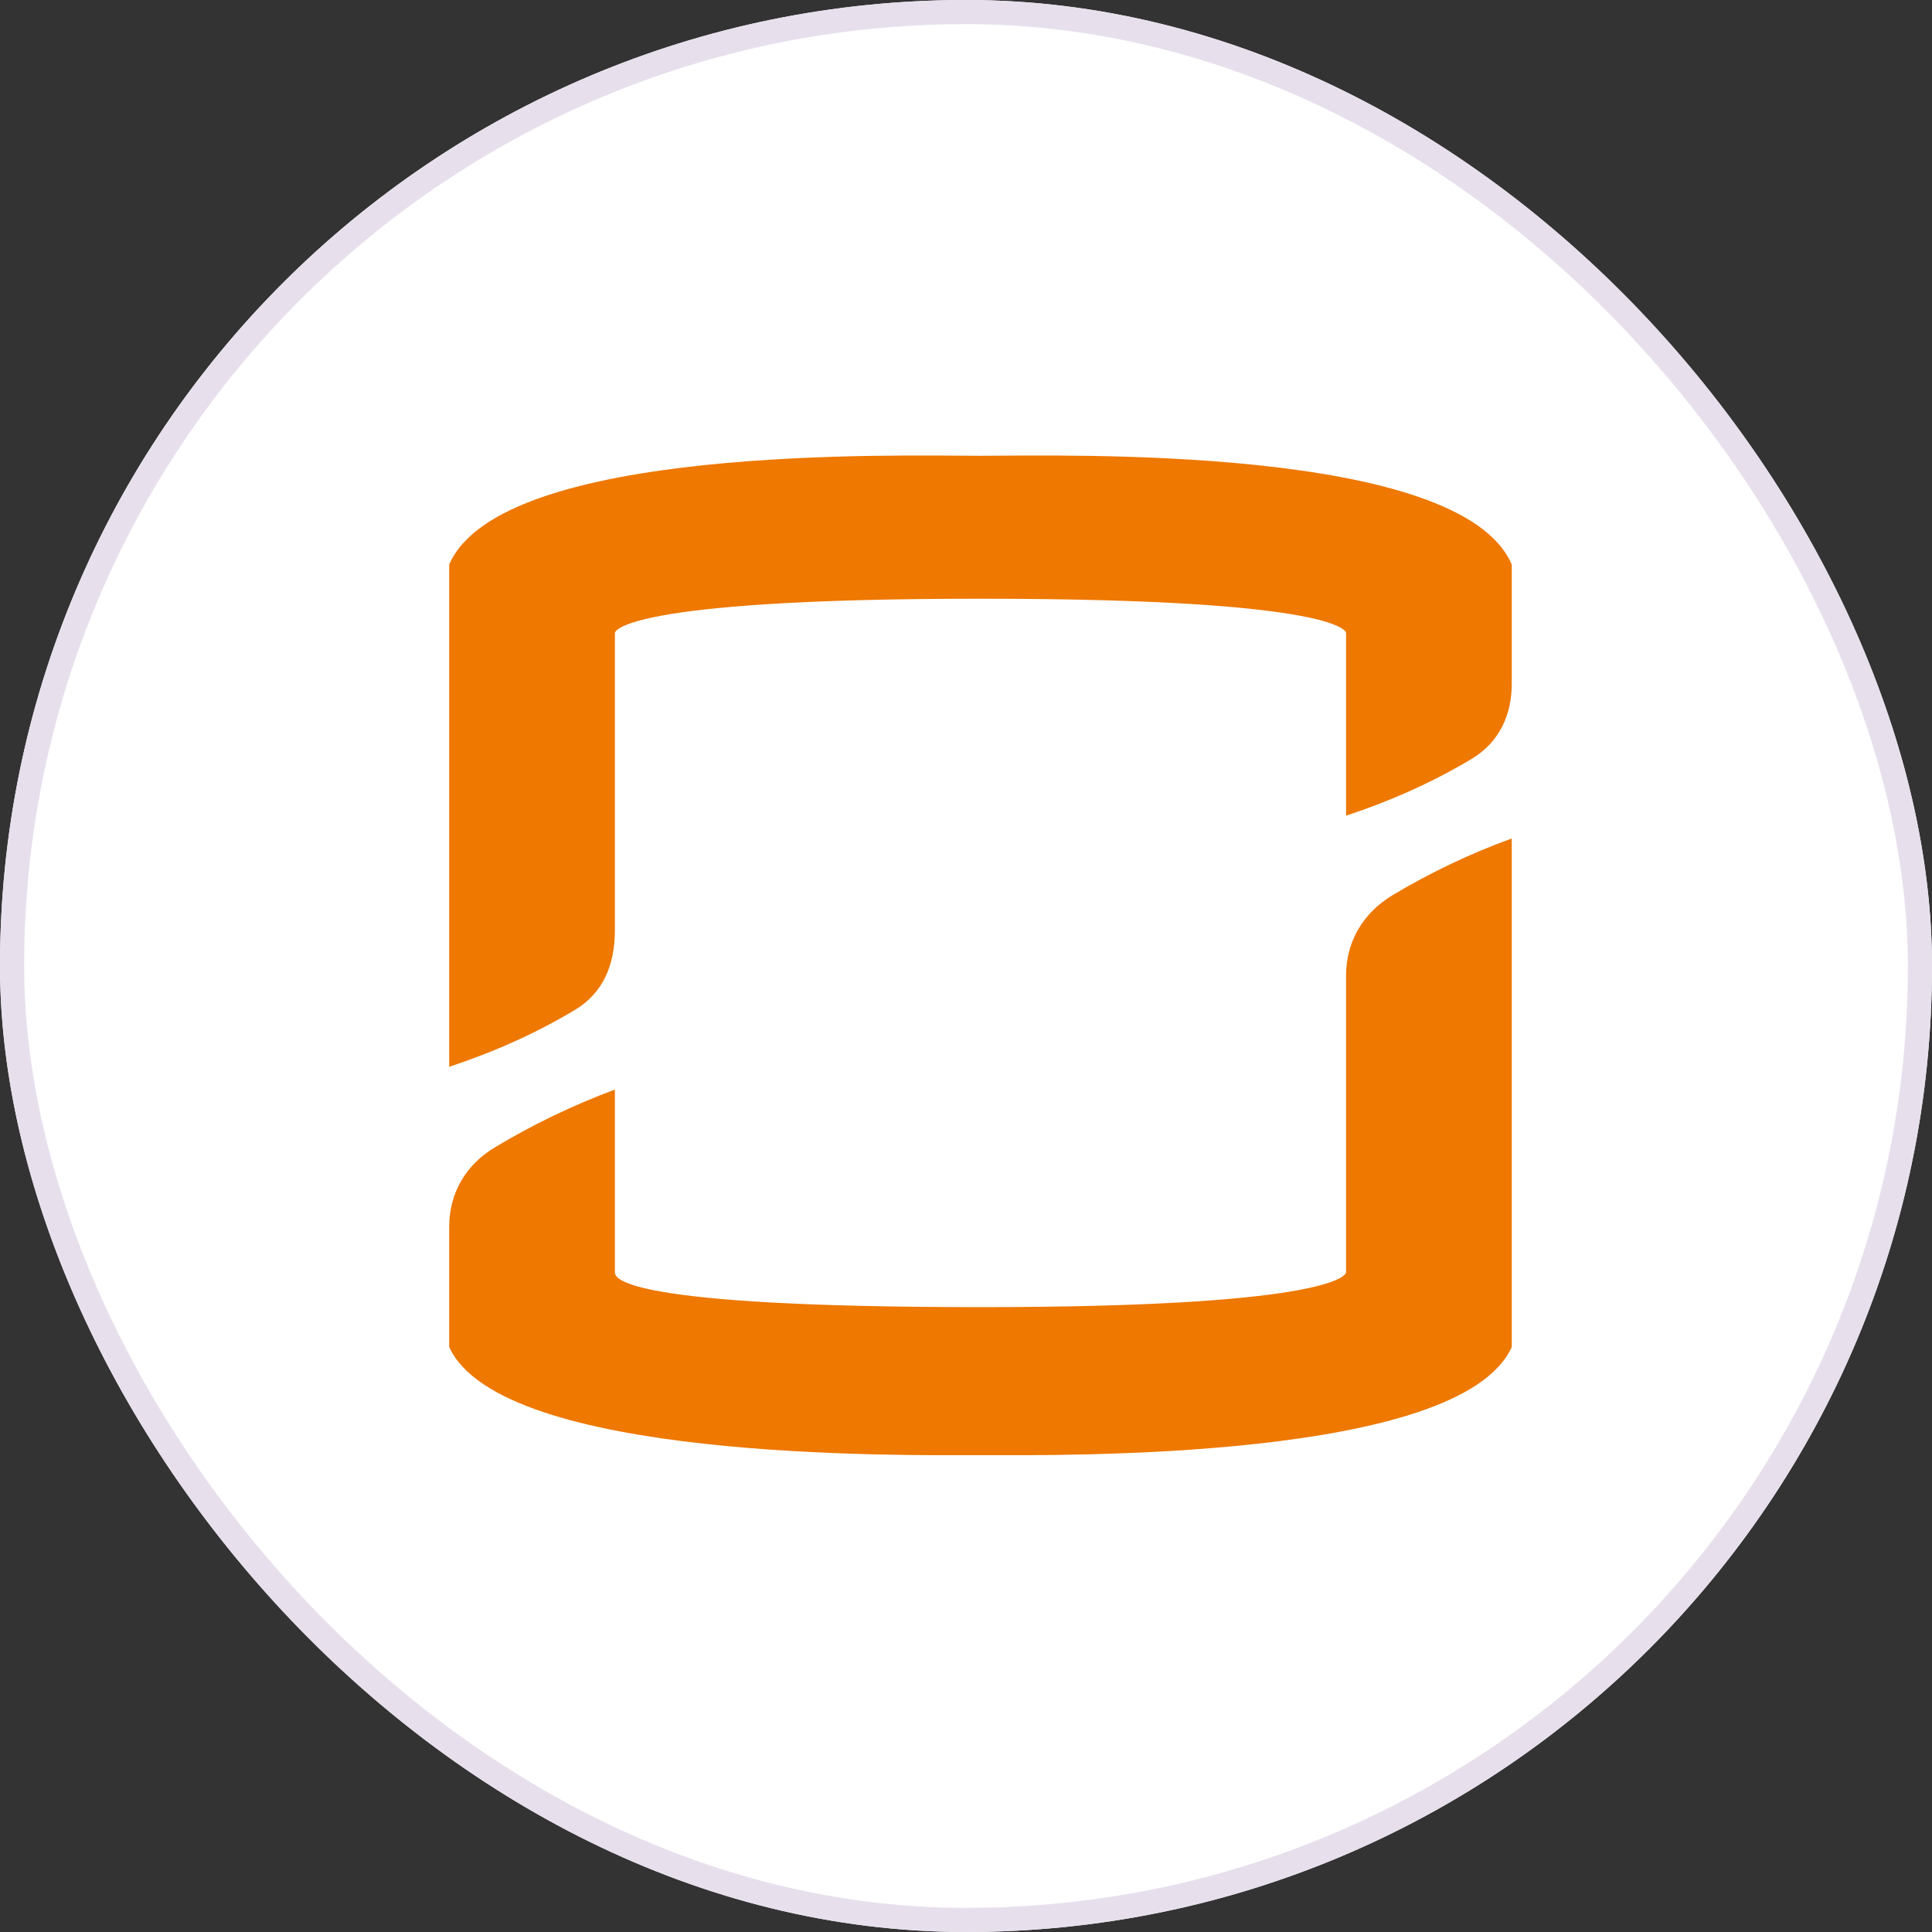 <svg width="56" height="56" viewBox="0 0 56 56" fill="none" xmlns="http://www.w3.org/2000/svg">
<rect x="0" y="0" width="56" height="56" fill="#333333" stroke="none"/>
<g clip-path="url(#clip0_55841_1872)">
<rect width="56" height="56" rx="28" fill="white"/>
<mask id="mask0_55841_1872" style="mask-type:alpha" maskUnits="userSpaceOnUse" x="0" y="0" width="57" height="56">
<circle cx="28.7" cy="28" r="28" fill="white"/>
</mask>
<g mask="url(#mask0_55841_1872)">
<path d="M43.819 19.83V16.364C42.334 12.881 30.747 13.211 28.419 13.211C26.109 13.211 14.522 12.881 13.02 16.364V30.922C14.351 30.482 15.567 29.932 16.667 29.271C17.493 28.776 17.823 27.951 17.823 26.961V18.345C17.823 18.345 17.823 17.354 28.419 17.354C39.016 17.354 39.016 18.345 39.016 18.345V23.643C40.348 23.203 41.564 22.653 42.664 21.992C43.489 21.497 43.819 20.672 43.819 19.83Z" fill="#EE7800"/>
<path d="M43.819 24.303C42.609 24.743 41.454 25.294 40.353 25.954C39.511 26.465 39.016 27.291 39.016 28.281V36.881C39.016 36.881 39.016 37.888 28.419 37.888C17.988 37.888 17.823 37.046 17.823 36.881V31.582C16.612 32.033 15.457 32.589 14.357 33.249C13.515 33.745 13.02 34.57 13.02 35.56V39.043C14.522 42.344 26.109 42.179 28.419 42.179C30.747 42.179 42.334 42.344 43.819 39.043V24.303Z" fill="#EE7800"/>
</g>
</g>
<rect x="0.35" y="0.35" width="55.3" height="55.3" rx="27.65" stroke="#E7E0EC" stroke-width="0.7"/>
<defs>
<clipPath id="clip0_55841_1872">
<rect width="56" height="56" rx="28" fill="white"/>
</clipPath>
</defs>
</svg>
